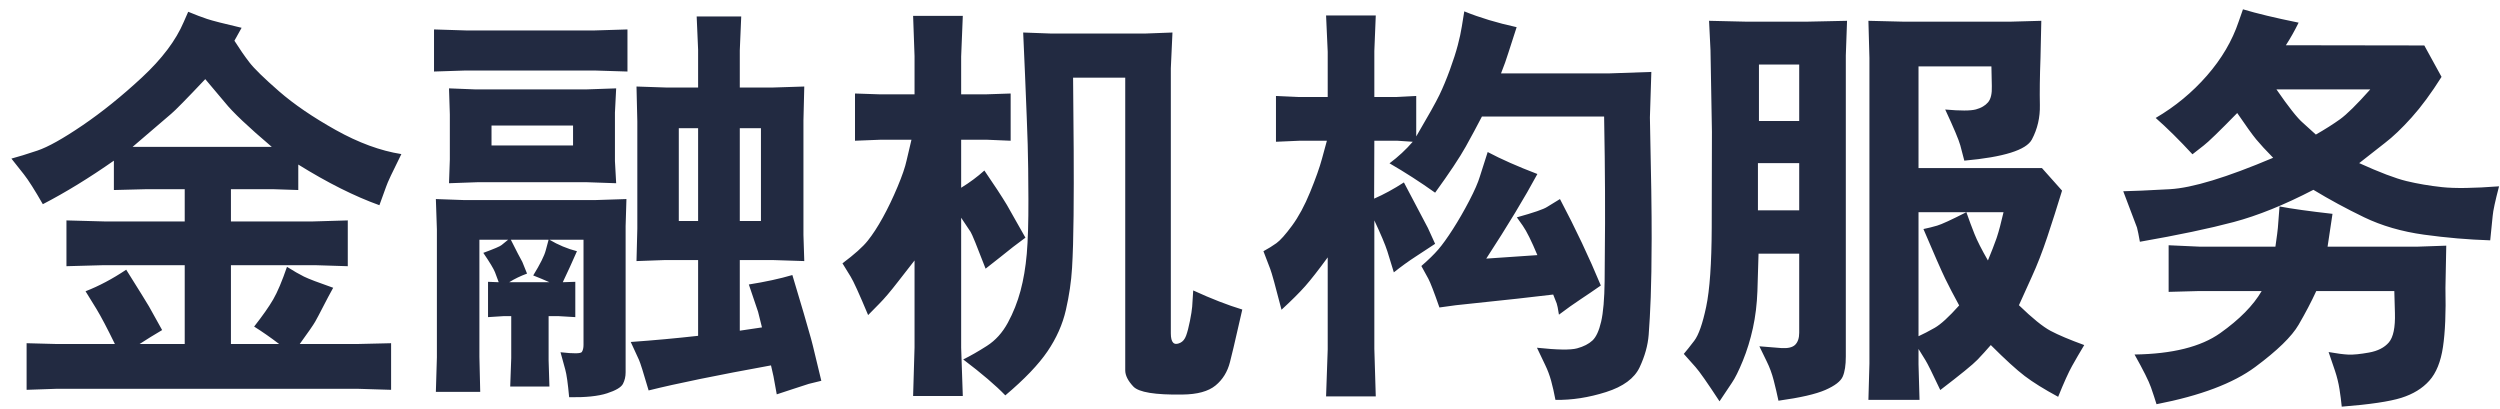 <svg width="214" height="35" viewBox="0 0 214 35" fill="none" xmlns="http://www.w3.org/2000/svg">
<path fill-rule="evenodd" clip-rule="evenodd" d="M191.198 19.008C189.13 19.559 186.455 20.121 183.174 20.695C183.08 20.156 182.998 19.752 182.928 19.482L182.242 17.672L181.75 16.371C182.5 16.359 183.83 16.301 185.74 16.195C187.65 16.09 190.598 15.193 194.582 13.506C193.949 12.861 193.466 12.337 193.132 11.933C192.798 11.528 192.256 10.775 191.506 9.674C189.971 11.244 189.016 12.17 188.641 12.451L187.674 13.207C186.561 12 185.512 10.963 184.527 10.096C186.191 9.123 187.653 7.916 188.913 6.475C190.173 5.033 191.078 3.492 191.629 1.852L191.998 0.797C193.158 1.148 194.746 1.529 196.762 1.939C196.422 2.631 196.059 3.275 195.672 3.873L207.52 3.891L208.996 6.58C208.117 7.975 207.262 9.135 206.43 10.06C205.598 10.986 204.836 11.713 204.145 12.24L201.947 13.963C203.705 14.76 205.056 15.273 205.999 15.501C206.942 15.729 207.959 15.902 209.049 16.02C210.139 16.137 211.762 16.113 213.918 15.949C213.59 17.203 213.408 18.047 213.373 18.48L213.162 20.572C211.299 20.514 209.412 20.352 207.502 20.089C205.592 19.825 203.878 19.327 202.36 18.595C200.843 17.862 199.398 17.08 198.027 16.248C195.543 17.537 193.267 18.457 191.198 19.008ZM137.471 33.562C135.994 34.031 134.553 34.254 133.146 34.23C133.029 33.609 132.906 33.065 132.777 32.596C132.648 32.127 132.479 31.676 132.268 31.242L131.564 29.766C133.299 29.953 134.444 29.971 135.001 29.818C135.558 29.666 135.994 29.443 136.311 29.15C136.627 28.857 136.876 28.318 137.058 27.533C137.239 26.748 137.339 25.591 137.356 24.061C137.374 22.532 137.386 20.886 137.392 19.122C137.397 17.358 137.389 15.463 137.365 13.435L137.312 9.973H126.854C126.443 10.77 125.98 11.631 125.465 12.557C124.949 13.482 124.076 14.795 122.846 16.494C121.58 15.592 120.279 14.754 118.943 13.98C119.693 13.418 120.355 12.803 120.93 12.135L119.611 12.047H117.643L117.625 17.004C118.457 16.641 119.307 16.178 120.174 15.615C121.428 17.982 122.113 19.283 122.23 19.518L122.846 20.871C122.354 21.199 121.8 21.562 121.185 21.961C120.569 22.359 119.945 22.811 119.312 23.314C119.125 22.682 118.94 22.081 118.759 21.513C118.577 20.944 118.205 20.062 117.643 18.867V29.854L117.766 33.932H113.512L113.652 29.906V22.031C112.855 23.121 112.214 23.941 111.728 24.492C111.241 25.043 110.564 25.717 109.697 26.514C109.182 24.51 108.859 23.344 108.73 23.016L108.15 21.504C108.561 21.281 108.93 21.053 109.258 20.818C109.586 20.584 110.031 20.086 110.594 19.324C111.156 18.562 111.675 17.602 112.149 16.441C112.624 15.281 112.961 14.332 113.16 13.594L113.582 12.047H111.244L109.223 12.135V8.215L111.156 8.303H113.652V4.436L113.512 1.324H117.766L117.643 4.365V8.303H119.541L121.229 8.215V11.678C122.248 9.943 122.91 8.76 123.215 8.127C123.52 7.494 123.818 6.776 124.111 5.974C124.404 5.171 124.63 4.468 124.788 3.864C124.946 3.261 125.061 2.73 125.131 2.273L125.342 0.973C126.666 1.512 128.16 1.963 129.824 2.326C129.227 4.189 128.898 5.197 128.84 5.35L128.488 6.281H137.787L141.355 6.158L141.232 10.06C141.338 14.842 141.388 18.29 141.382 20.405C141.376 22.52 141.35 24.199 141.303 25.441C141.256 26.684 141.197 27.756 141.127 28.658C141.057 29.561 140.799 30.486 140.354 31.436C139.908 32.385 138.947 33.094 137.471 33.562ZM33.478 33.369V29.379L30.49 29.449H25.656C26.371 28.465 26.811 27.829 26.975 27.542C27.139 27.255 27.364 26.83 27.651 26.268C27.939 25.705 28.229 25.16 28.521 24.633C27.244 24.188 26.409 23.868 26.017 23.675C25.624 23.481 25.141 23.203 24.566 22.84C24.145 24.07 23.752 24.999 23.389 25.626C23.025 26.253 22.48 27.029 21.754 27.955C22.445 28.389 23.16 28.887 23.898 29.449H19.768V22.699H26.957L29.77 22.787V18.867L26.799 18.955H19.768V16.195H23.389L25.533 16.266V14.086C28.041 15.645 30.355 16.805 32.477 17.566L33.057 15.967C33.162 15.639 33.596 14.713 34.357 13.19C32.565 12.908 30.689 12.22 28.732 11.124C26.775 10.028 25.158 8.924 23.881 7.811C22.604 6.697 21.76 5.874 21.35 5.341C20.939 4.808 20.512 4.189 20.066 3.486L20.682 2.379C19.17 2.027 18.186 1.775 17.729 1.623C17.271 1.471 16.732 1.266 16.111 1.008L15.725 1.887C15.057 3.457 13.864 5.039 12.148 6.633C10.431 8.227 8.737 9.592 7.067 10.729C5.397 11.865 4.108 12.586 3.2 12.891C2.292 13.195 1.551 13.424 0.977 13.576L2.049 14.93C2.436 15.422 2.975 16.271 3.666 17.479C5.611 16.471 7.639 15.229 9.748 13.752V16.266L12.525 16.195H15.812V18.955H8.922L5.688 18.867V22.787L8.887 22.699H15.812V29.449H11.945C12.555 29.051 13.199 28.652 13.879 28.254L12.754 26.232C12.578 25.928 11.928 24.879 10.803 23.086C9.631 23.871 8.471 24.486 7.322 24.932L8.254 26.443C8.652 27.1 9.18 28.102 9.836 29.449H4.914L2.277 29.379V33.369L4.844 33.281H30.613L33.478 33.369ZM23.266 12.574H11.348L14.652 9.744C14.992 9.463 15.965 8.473 17.57 6.773L19.258 8.777C19.914 9.598 21.25 10.863 23.266 12.574ZM67.879 33.299L66.49 33.756C66.35 32.947 66.256 32.432 66.209 32.209L65.998 31.277C61.416 32.109 57.924 32.824 55.522 33.422C55.076 31.898 54.801 31.025 54.695 30.803L53.992 29.273C55.961 29.133 57.883 28.957 59.758 28.746V22.26H56.945L54.484 22.348L54.555 19.57V10.395L54.484 7.406L57.086 7.494H59.758V4.26L59.635 1.412H63.449L63.326 4.312V7.494H66.086L68.846 7.406L68.775 10.307V20.115L68.846 22.348L66.121 22.26H63.326V28.307L65.225 28.025C65.037 27.24 64.926 26.795 64.891 26.689L64.1 24.352C65.506 24.129 66.748 23.859 67.826 23.543C68.592 26.086 69.116 27.874 69.4 28.907L69.474 29.181C69.52 29.351 69.556 29.493 69.584 29.607L70.305 32.596C69.824 32.713 69.467 32.801 69.232 32.859L67.879 33.299ZM53.711 6.123V2.52L50.863 2.607H39.93L37.152 2.52V6.123L39.877 6.035H50.863L53.711 6.123ZM52.639 13.787L52.744 15.685L50.248 15.598H40.861L38.435 15.685L38.506 13.646V9.797L38.435 7.564L40.668 7.652H50.213L52.744 7.564L52.639 9.639V13.787ZM49.053 12.451H42.074V10.746H49.053V12.451ZM58.105 18.92H59.758V10.975H58.105V18.92ZM65.137 18.92H63.326V10.975H65.137V18.92ZM51.962 33.668C51.206 33.914 50.125 34.025 48.719 34.002C48.613 32.83 48.502 32.039 48.385 31.629L47.98 30.152C49.105 30.281 49.715 30.273 49.809 30.126C49.902 29.98 49.949 29.777 49.949 29.52V20.52H47.031C47.781 20.965 48.566 21.293 49.387 21.504C48.977 22.441 48.572 23.326 48.174 24.158L49.246 24.123V27.146L47.77 27.059H46.961V30.855L47.031 33.088H43.674L43.762 30.645V27.059H43.147L41.775 27.146V24.123L42.69 24.158C42.596 23.889 42.49 23.605 42.373 23.306C42.256 23.007 41.922 22.453 41.371 21.645C42.297 21.305 42.818 21.082 42.935 20.977L43.498 20.52H41.037V30.557L41.107 33.545H37.31L37.398 30.592V19.641L37.31 17.039L39.754 17.127H50.916L53.623 17.039L53.553 19.359V31.875C53.553 32.238 53.477 32.566 53.324 32.859C53.172 33.152 52.718 33.422 51.962 33.668ZM47.031 24.158H43.586C44.055 23.865 44.565 23.619 45.115 23.42L44.711 22.418C44.688 22.383 44.562 22.148 44.333 21.715C44.105 21.281 43.902 20.883 43.727 20.52H46.961L46.715 21.434C46.598 21.891 46.24 22.605 45.643 23.578C46.123 23.766 46.586 23.959 47.031 24.158ZM82.275 29.766L82.416 33.897H78.162L78.285 29.73V22.295C77.969 22.693 77.494 23.303 76.861 24.123C76.228 24.943 75.695 25.57 75.262 26.004L74.312 26.971C73.551 25.154 73.053 24.059 72.818 23.684L72.115 22.541C73.135 21.779 73.856 21.135 74.277 20.607C74.699 20.08 75.13 19.418 75.569 18.621C76.009 17.824 76.428 16.951 76.826 16.002C77.225 15.053 77.482 14.303 77.6 13.752L78.022 11.959H75.42L73.188 12.047V8.004L75.279 8.074H78.285V4.805L78.162 1.359H82.416L82.275 4.84V8.074H84.42L86.512 8.004V12.047L84.42 11.959H82.275V16.072C83.002 15.627 83.664 15.135 84.262 14.596C85.106 15.826 85.75 16.811 86.195 17.549L87.109 19.166L87.777 20.344C87.297 20.695 86.945 20.959 86.723 21.135L85.598 22.031L84.367 22.998C83.629 21.076 83.201 20.027 83.084 19.852L82.275 18.639V29.766ZM86.055 33.844C87.695 32.461 88.899 31.204 89.667 30.073C90.435 28.942 90.959 27.762 91.24 26.531C91.522 25.301 91.697 24.102 91.768 22.936C91.838 21.77 91.882 20.276 91.899 18.454C91.917 16.632 91.92 14.777 91.908 12.891C91.897 11.004 91.879 8.924 91.856 6.65H96.32V31.699C96.32 32.133 96.552 32.596 97.015 33.088C97.478 33.58 98.875 33.809 101.207 33.773C102.484 33.762 103.431 33.504 104.046 33C104.661 32.496 105.074 31.828 105.285 30.996C105.496 30.164 105.689 29.352 105.865 28.561C106.041 27.77 106.199 27.082 106.34 26.496C105.098 26.121 103.697 25.576 102.139 24.861L102.051 26.25C102.027 26.543 101.963 26.953 101.857 27.48C101.752 28.008 101.644 28.424 101.532 28.729C101.421 29.033 101.254 29.238 101.031 29.344C100.492 29.602 100.223 29.332 100.223 28.535V5.842L100.363 2.783L98.025 2.871H89.975L87.584 2.783L87.742 6.387C87.859 9.199 87.936 11.191 87.971 12.363C88.006 13.535 88.026 15.1 88.032 17.057C88.038 19.014 87.991 20.569 87.892 21.724C87.792 22.878 87.613 23.936 87.356 24.896C87.098 25.857 86.737 26.766 86.274 27.621C85.811 28.477 85.214 29.139 84.481 29.607C83.749 30.076 83.072 30.463 82.451 30.768C84.045 31.975 85.246 33 86.055 33.844ZM133.445 26.936C134.113 26.432 134.731 25.992 135.3 25.617C135.868 25.242 136.445 24.85 137.031 24.439C136.035 22.037 134.869 19.57 133.533 17.039L132.443 17.707C132.15 17.906 131.283 18.205 129.842 18.604L130.352 19.324C130.68 19.793 131.096 20.631 131.6 21.838C130.193 21.932 128.734 22.031 127.223 22.137C129.062 19.312 130.521 16.898 131.6 14.895C129.912 14.25 128.494 13.623 127.346 13.014L126.678 15.105C126.525 15.621 126.224 16.312 125.772 17.18C125.321 18.047 124.855 18.855 124.375 19.605C123.895 20.355 123.476 20.939 123.118 21.355C122.761 21.77 122.277 22.242 121.668 22.77L122.266 23.859C122.441 24.188 122.758 25.008 123.215 26.32L124.621 26.127C128.887 25.682 131.664 25.377 132.953 25.213L133.252 25.969C133.299 26.086 133.363 26.408 133.445 26.936ZM164.225 31.189L164.312 34.23H159.936L160.023 31.119V4.963L159.936 1.781L162.836 1.852H172.188L174.736 1.781L174.666 4.963C174.607 6.568 174.59 7.907 174.613 8.979C174.637 10.052 174.408 11.039 173.928 11.941C173.447 12.844 171.52 13.447 168.145 13.752C168.051 13.365 167.937 12.929 167.802 12.442C167.667 11.956 167.236 10.934 166.51 9.375C167.811 9.492 168.687 9.489 169.138 9.366C169.589 9.243 169.935 9.041 170.175 8.76C170.415 8.479 170.523 8.016 170.5 7.371L170.465 5.684H164.225V14.385H174.789L176.512 16.318C176.09 17.701 175.668 19.025 175.246 20.291C174.824 21.557 174.379 22.699 173.91 23.719L172.82 26.127C173.969 27.24 174.874 27.973 175.536 28.324C176.198 28.676 177.156 29.08 178.41 29.537C178.023 30.182 177.678 30.776 177.373 31.321C177.068 31.866 176.67 32.748 176.178 33.967C174.982 33.322 174.03 32.73 173.321 32.191C172.612 31.652 171.643 30.768 170.412 29.537C170.037 29.971 169.656 30.39 169.27 30.794C168.883 31.198 167.822 32.062 166.088 33.387C165.42 31.969 164.998 31.119 164.822 30.838L164.225 29.871V31.189ZM147.191 34.353L148.246 32.772C148.516 32.385 148.829 31.755 149.187 30.882C149.544 30.009 149.831 29.077 150.048 28.087C150.265 27.097 150.394 26.039 150.435 24.914C150.476 23.789 150.508 22.723 150.531 21.715H154.012V28.482C154.012 28.939 153.897 29.282 153.669 29.511C153.44 29.739 153.036 29.833 152.456 29.792C151.876 29.751 151.258 29.701 150.602 29.643L151.234 30.943C151.48 31.436 151.68 31.977 151.832 32.569C151.984 33.161 152.119 33.738 152.236 34.301C154.1 34.043 155.438 33.735 156.253 33.378C157.067 33.02 157.562 32.64 157.738 32.235C157.914 31.831 158.002 31.26 158.002 30.521V4.752L158.107 1.781L154.785 1.852H149.371L146.295 1.781L146.418 4.295L146.541 11.273L146.523 19.482C146.512 22.553 146.354 24.811 146.049 26.259C145.744 27.706 145.404 28.676 145.029 29.168C144.654 29.66 144.355 30.035 144.133 30.293L145.135 31.418C145.463 31.781 146.148 32.76 147.191 34.353ZM150.566 10.359H154.012V5.525H150.566V10.359ZM154.012 18.006H150.479V13.963H154.012V18.006ZM164.225 18.164V28.781C164.635 28.594 165.098 28.354 165.613 28.061C166.129 27.768 166.826 27.129 167.705 26.145C167.225 25.266 166.826 24.501 166.51 23.851C166.193 23.2 165.572 21.785 164.646 19.605C165.045 19.523 165.435 19.427 165.815 19.315C166.196 19.204 167.031 18.82 168.32 18.164L168.32 18.165H168.321C168.555 18.833 168.786 19.453 169.015 20.027C169.243 20.602 169.627 21.357 170.166 22.295C170.471 21.557 170.711 20.939 170.887 20.44L170.94 20.283C171.104 19.788 171.291 19.082 171.502 18.164L168.321 18.165L168.32 18.164H164.225ZM198.238 11.52L197.131 10.518C196.662 10.119 195.906 9.164 194.863 7.652H202.896C201.748 8.941 200.884 9.794 200.304 10.21C199.724 10.626 199.035 11.062 198.238 11.52ZM205.551 34.055C204.543 34.371 202.844 34.623 200.453 34.81C200.406 34.33 200.342 33.829 200.26 33.308C200.178 32.786 200.049 32.262 199.873 31.734L199.328 30.135C200.055 30.264 200.623 30.337 201.033 30.355C201.443 30.372 202.026 30.314 202.782 30.179C203.538 30.044 204.106 29.754 204.487 29.309C204.868 28.863 205.041 28.025 205.006 26.795L204.953 24.914H198.273C197.852 25.828 197.348 26.789 196.762 27.797C196.176 28.805 194.939 30.009 193.053 31.409C191.166 32.81 188.348 33.873 184.598 34.6C184.469 34.178 184.311 33.697 184.123 33.158C183.936 32.619 183.467 31.682 182.717 30.346C185.951 30.299 188.395 29.689 190.047 28.518C191.699 27.346 192.883 26.145 193.598 24.914H188.236L185.635 24.984V20.994L188.359 21.117H194.775C194.904 20.215 194.975 19.676 194.986 19.5L195.127 17.672C196.17 17.871 197.682 18.082 199.662 18.305C199.521 19.254 199.381 20.191 199.24 21.117H206.852L209.4 21.029L209.33 24.65C209.377 26.748 209.307 28.43 209.119 29.695C208.932 30.961 208.542 31.925 207.95 32.587C207.358 33.249 206.559 33.738 205.551 34.055Z" fill="#222A41"/>
</svg>
